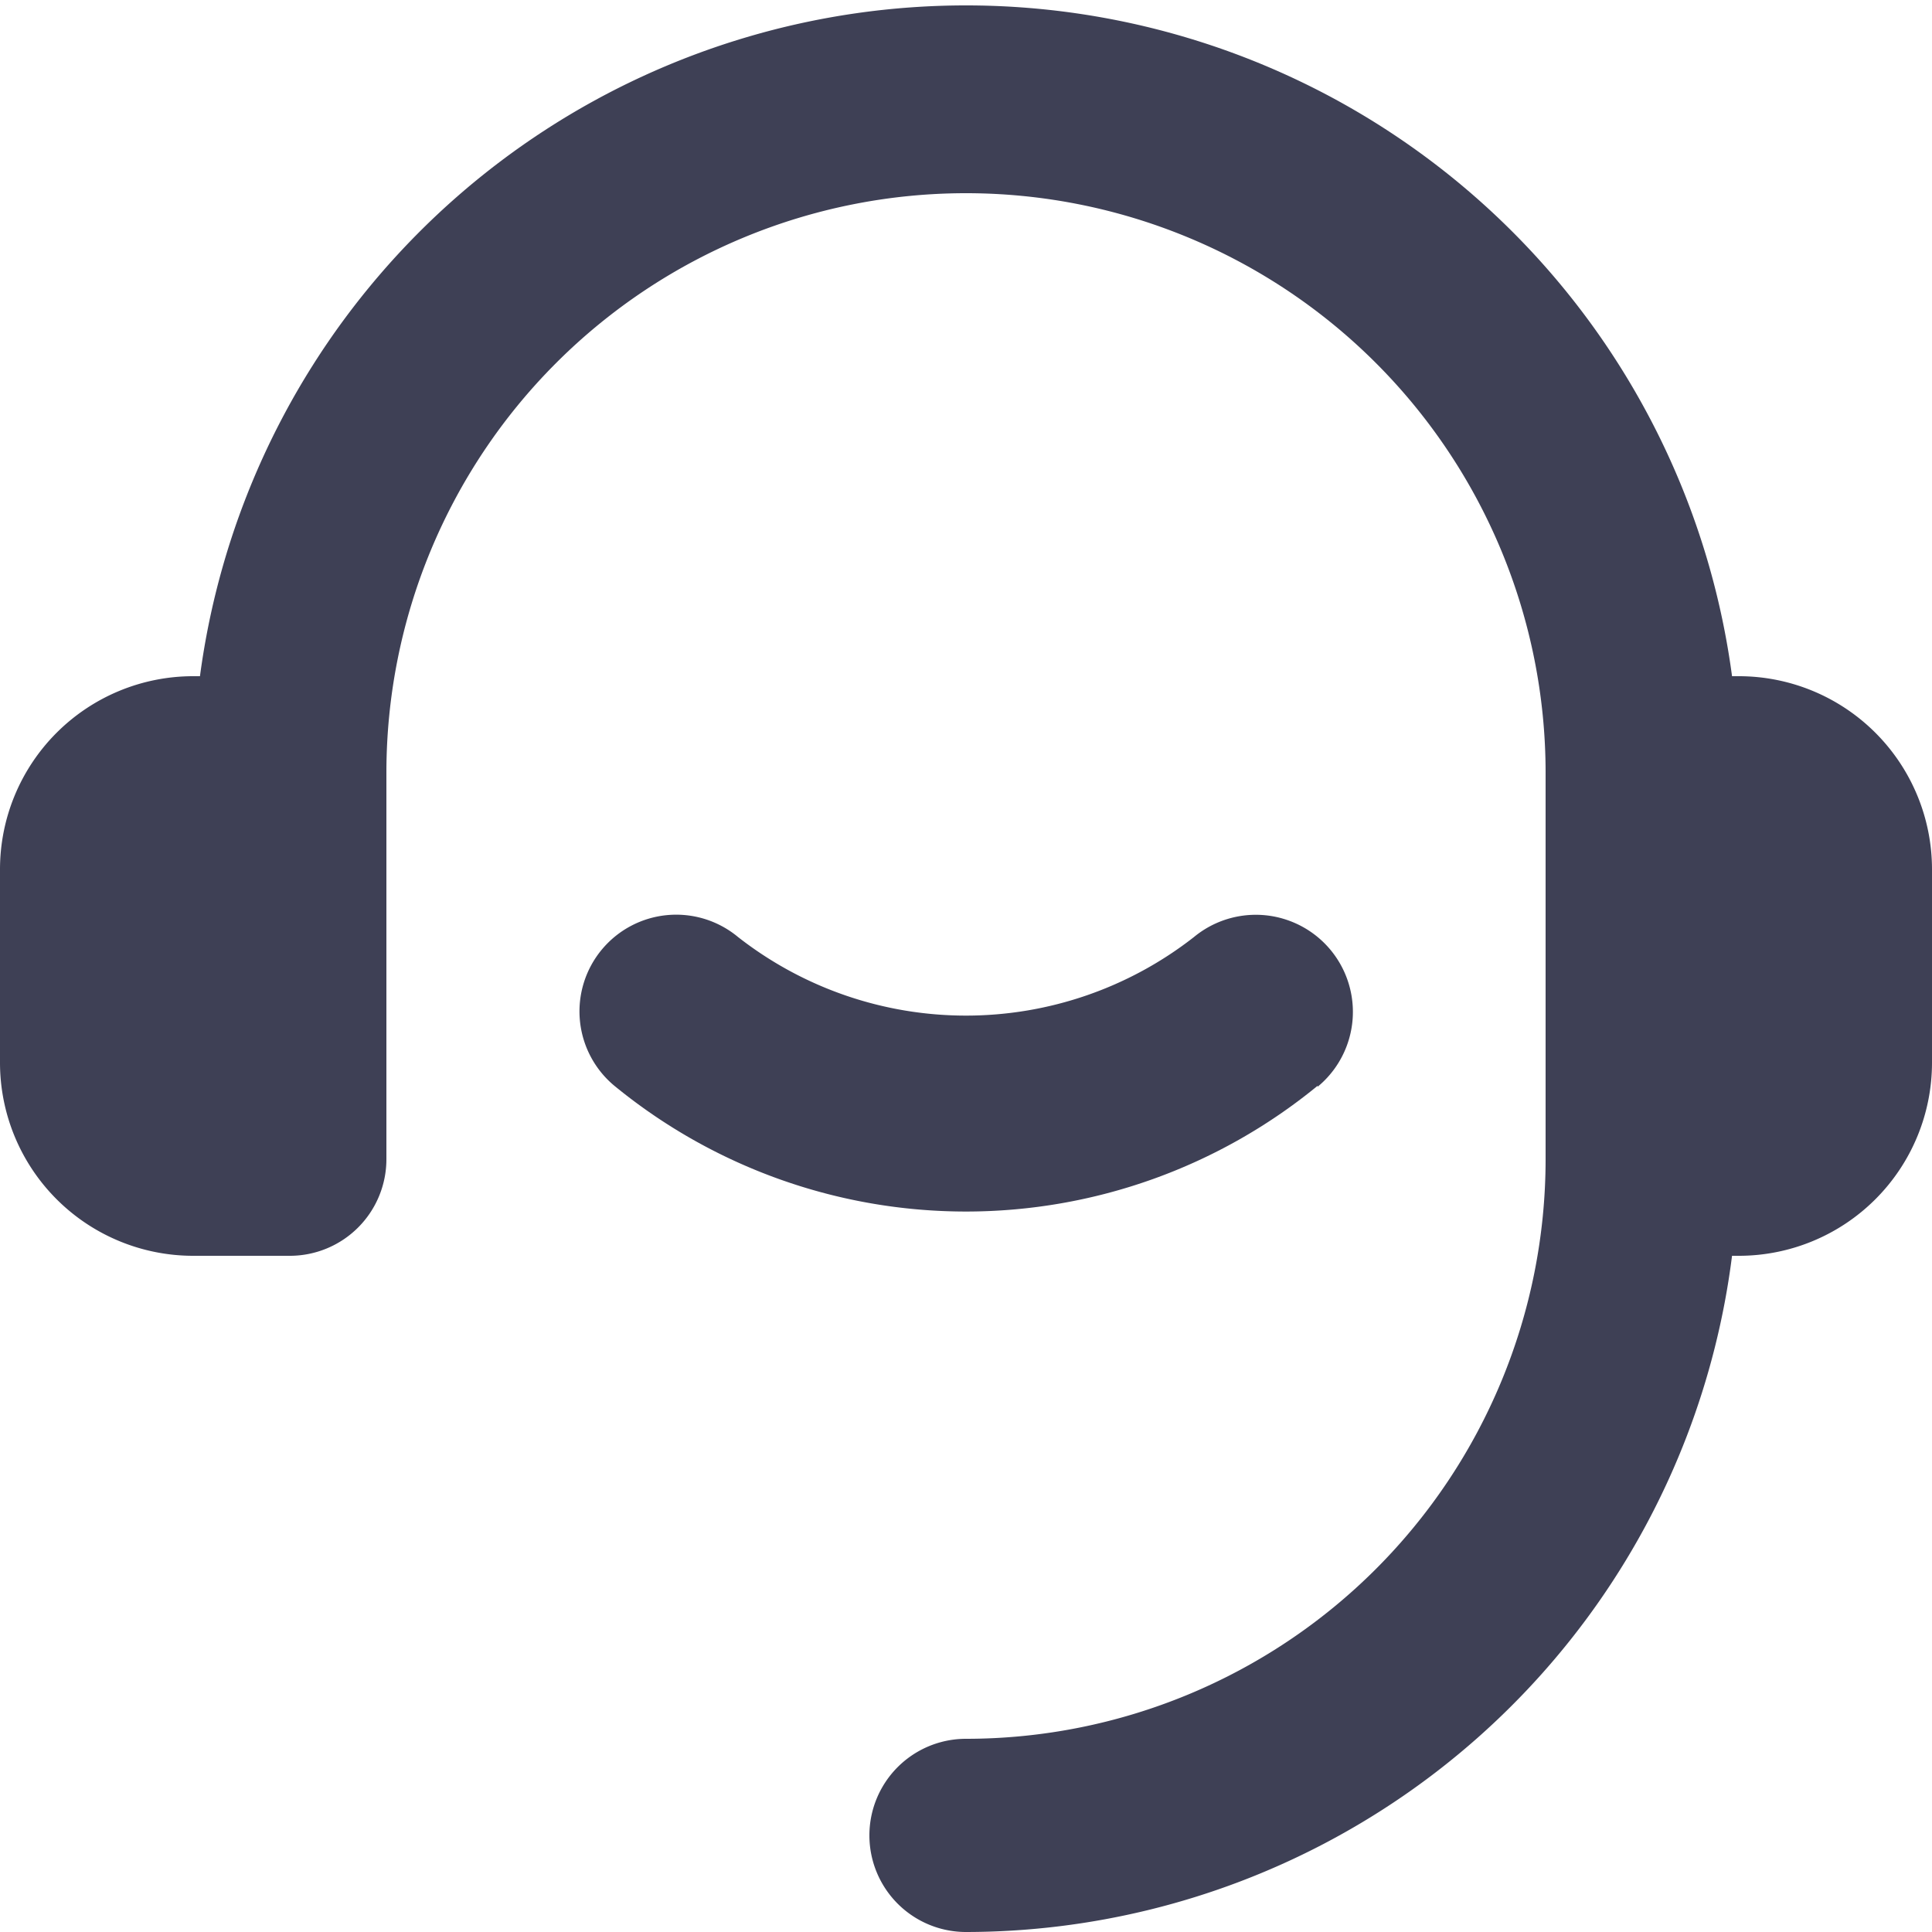 <?xml version="1.0" standalone="no"?><!DOCTYPE svg PUBLIC "-//W3C//DTD SVG 1.1//EN" "http://www.w3.org/Graphics/SVG/1.1/DTD/svg11.dtd"><svg t="1653041093028" class="icon" viewBox="0 0 1024 1024" version="1.1" xmlns="http://www.w3.org/2000/svg" p-id="36630" xmlns:xlink="http://www.w3.org/1999/xlink" width="200" height="200"><defs><style type="text/css">@font-face { font-family: feedback-iconfont; src: url("//at.alicdn.com/t/font_1031158_u69w8yhxdu.woff2?t=1630033759944") format("woff2"), url("//at.alicdn.com/t/font_1031158_u69w8yhxdu.woff?t=1630033759944") format("woff"), url("//at.alicdn.com/t/font_1031158_u69w8yhxdu.ttf?t=1630033759944") format("truetype"); }
</style></defs><path d="M921.6 358.4h-3.584A409.6 409.6 0 0 0 105.984 358.4H102.4a102.4 102.4 0 0 0-102.4 102.4v102.4a102.4 102.4 0 0 0 102.4 102.4h51.2a51.2 51.2 0 0 0 51.2-51.2V409.6a307.2 307.2 0 0 1 614.4 0v204.8a307.2 307.2 0 0 1-307.2 307.2 51.2 51.2 0 0 0 0 102.4 409.6 409.6 0 0 0 406.016-358.4H921.6a102.4 102.4 0 0 0 102.4-102.4V460.8a102.4 102.4 0 0 0-102.4-102.4z" fill="#3E4055" p-id="36631"></path><path d="M698.368 576a51.2 51.2 0 1 0-65.536-79.36 196.096 196.096 0 0 1-241.664 0 51.2 51.2 0 0 0-65.536 78.848 293.888 293.888 0 0 0 372.736 0z" fill="#3E4055" p-id="36632"></path></svg>
